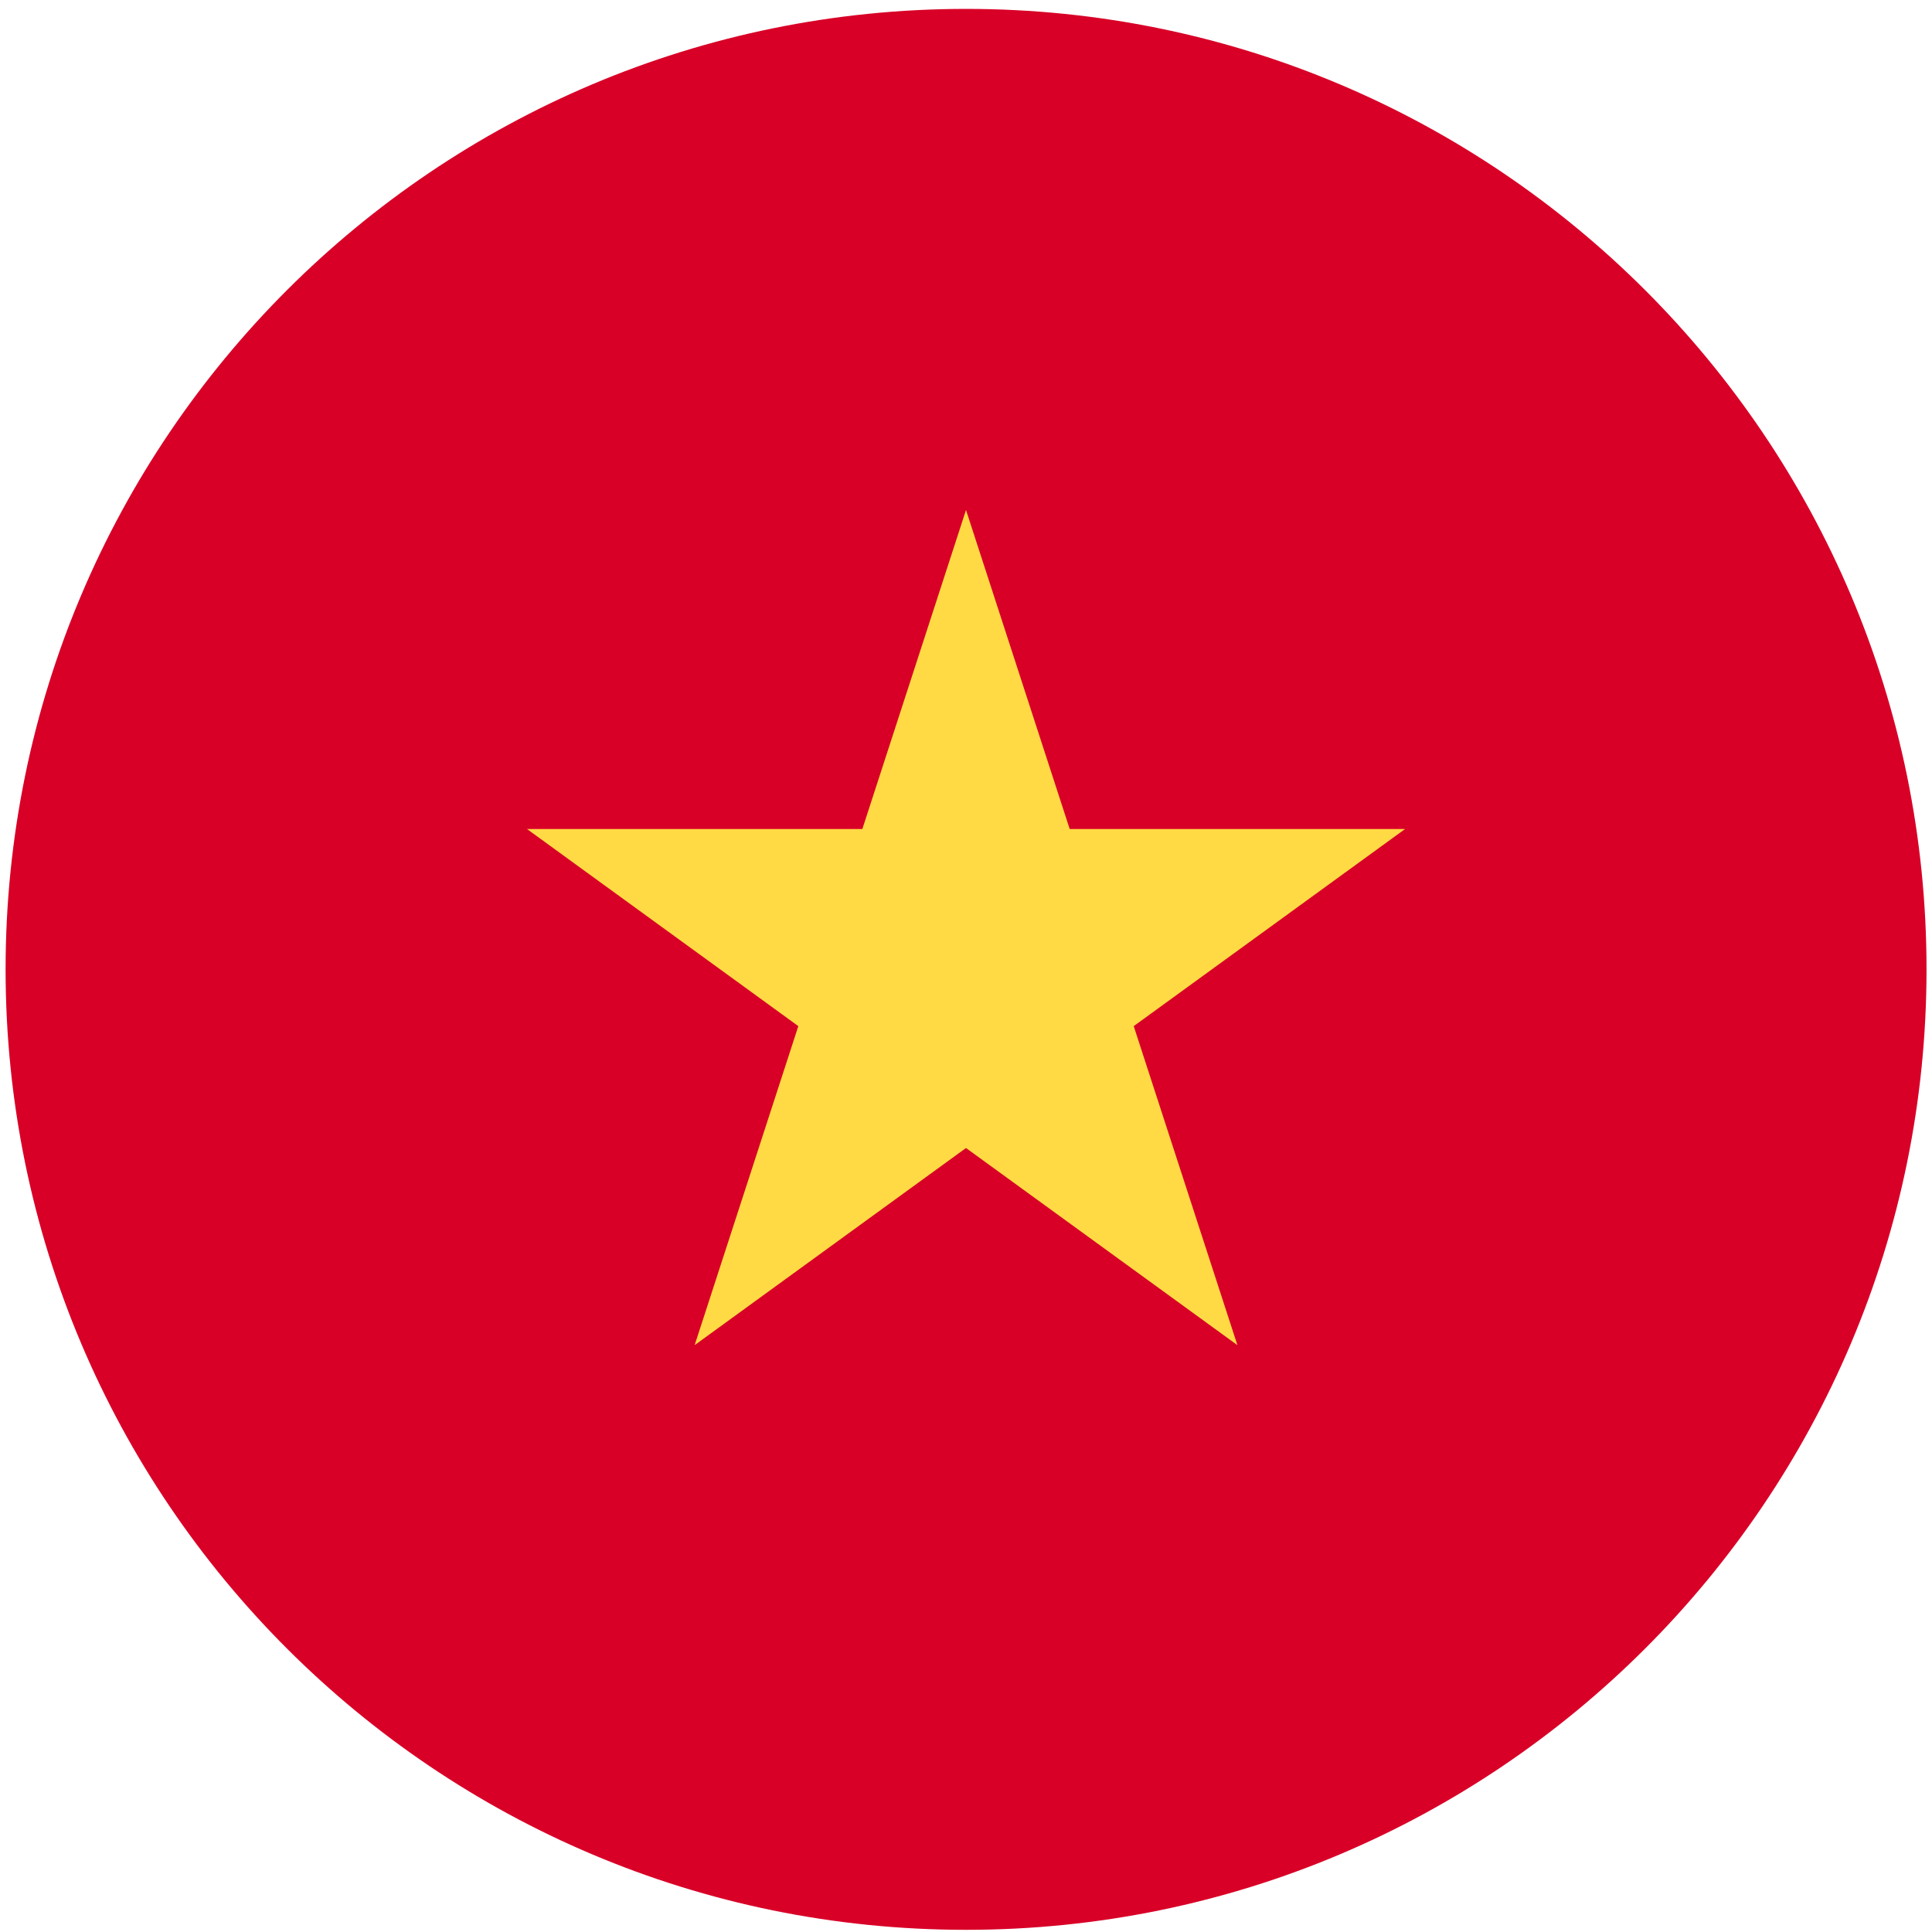 <svg width="48" height="48" viewBox="0 0 48 48" fill="none" xmlns="http://www.w3.org/2000/svg">
<path d="M24.001 47.946C37.18 47.946 47.864 37.262 47.864 24.083C47.864 10.904 37.18 0.221 24.001 0.221C10.822 0.221 0.139 10.904 0.139 24.083C0.139 37.262 10.822 47.946 24.001 47.946Z" fill="#D80027"/>
<path d="M24 12.67L26.576 20.596H34.91L28.167 25.494L30.743 33.42L24 28.522L17.258 33.42L19.834 25.494L13.092 20.596H21.425L24 12.67Z" fill="#FFDA44"/>
</svg>
